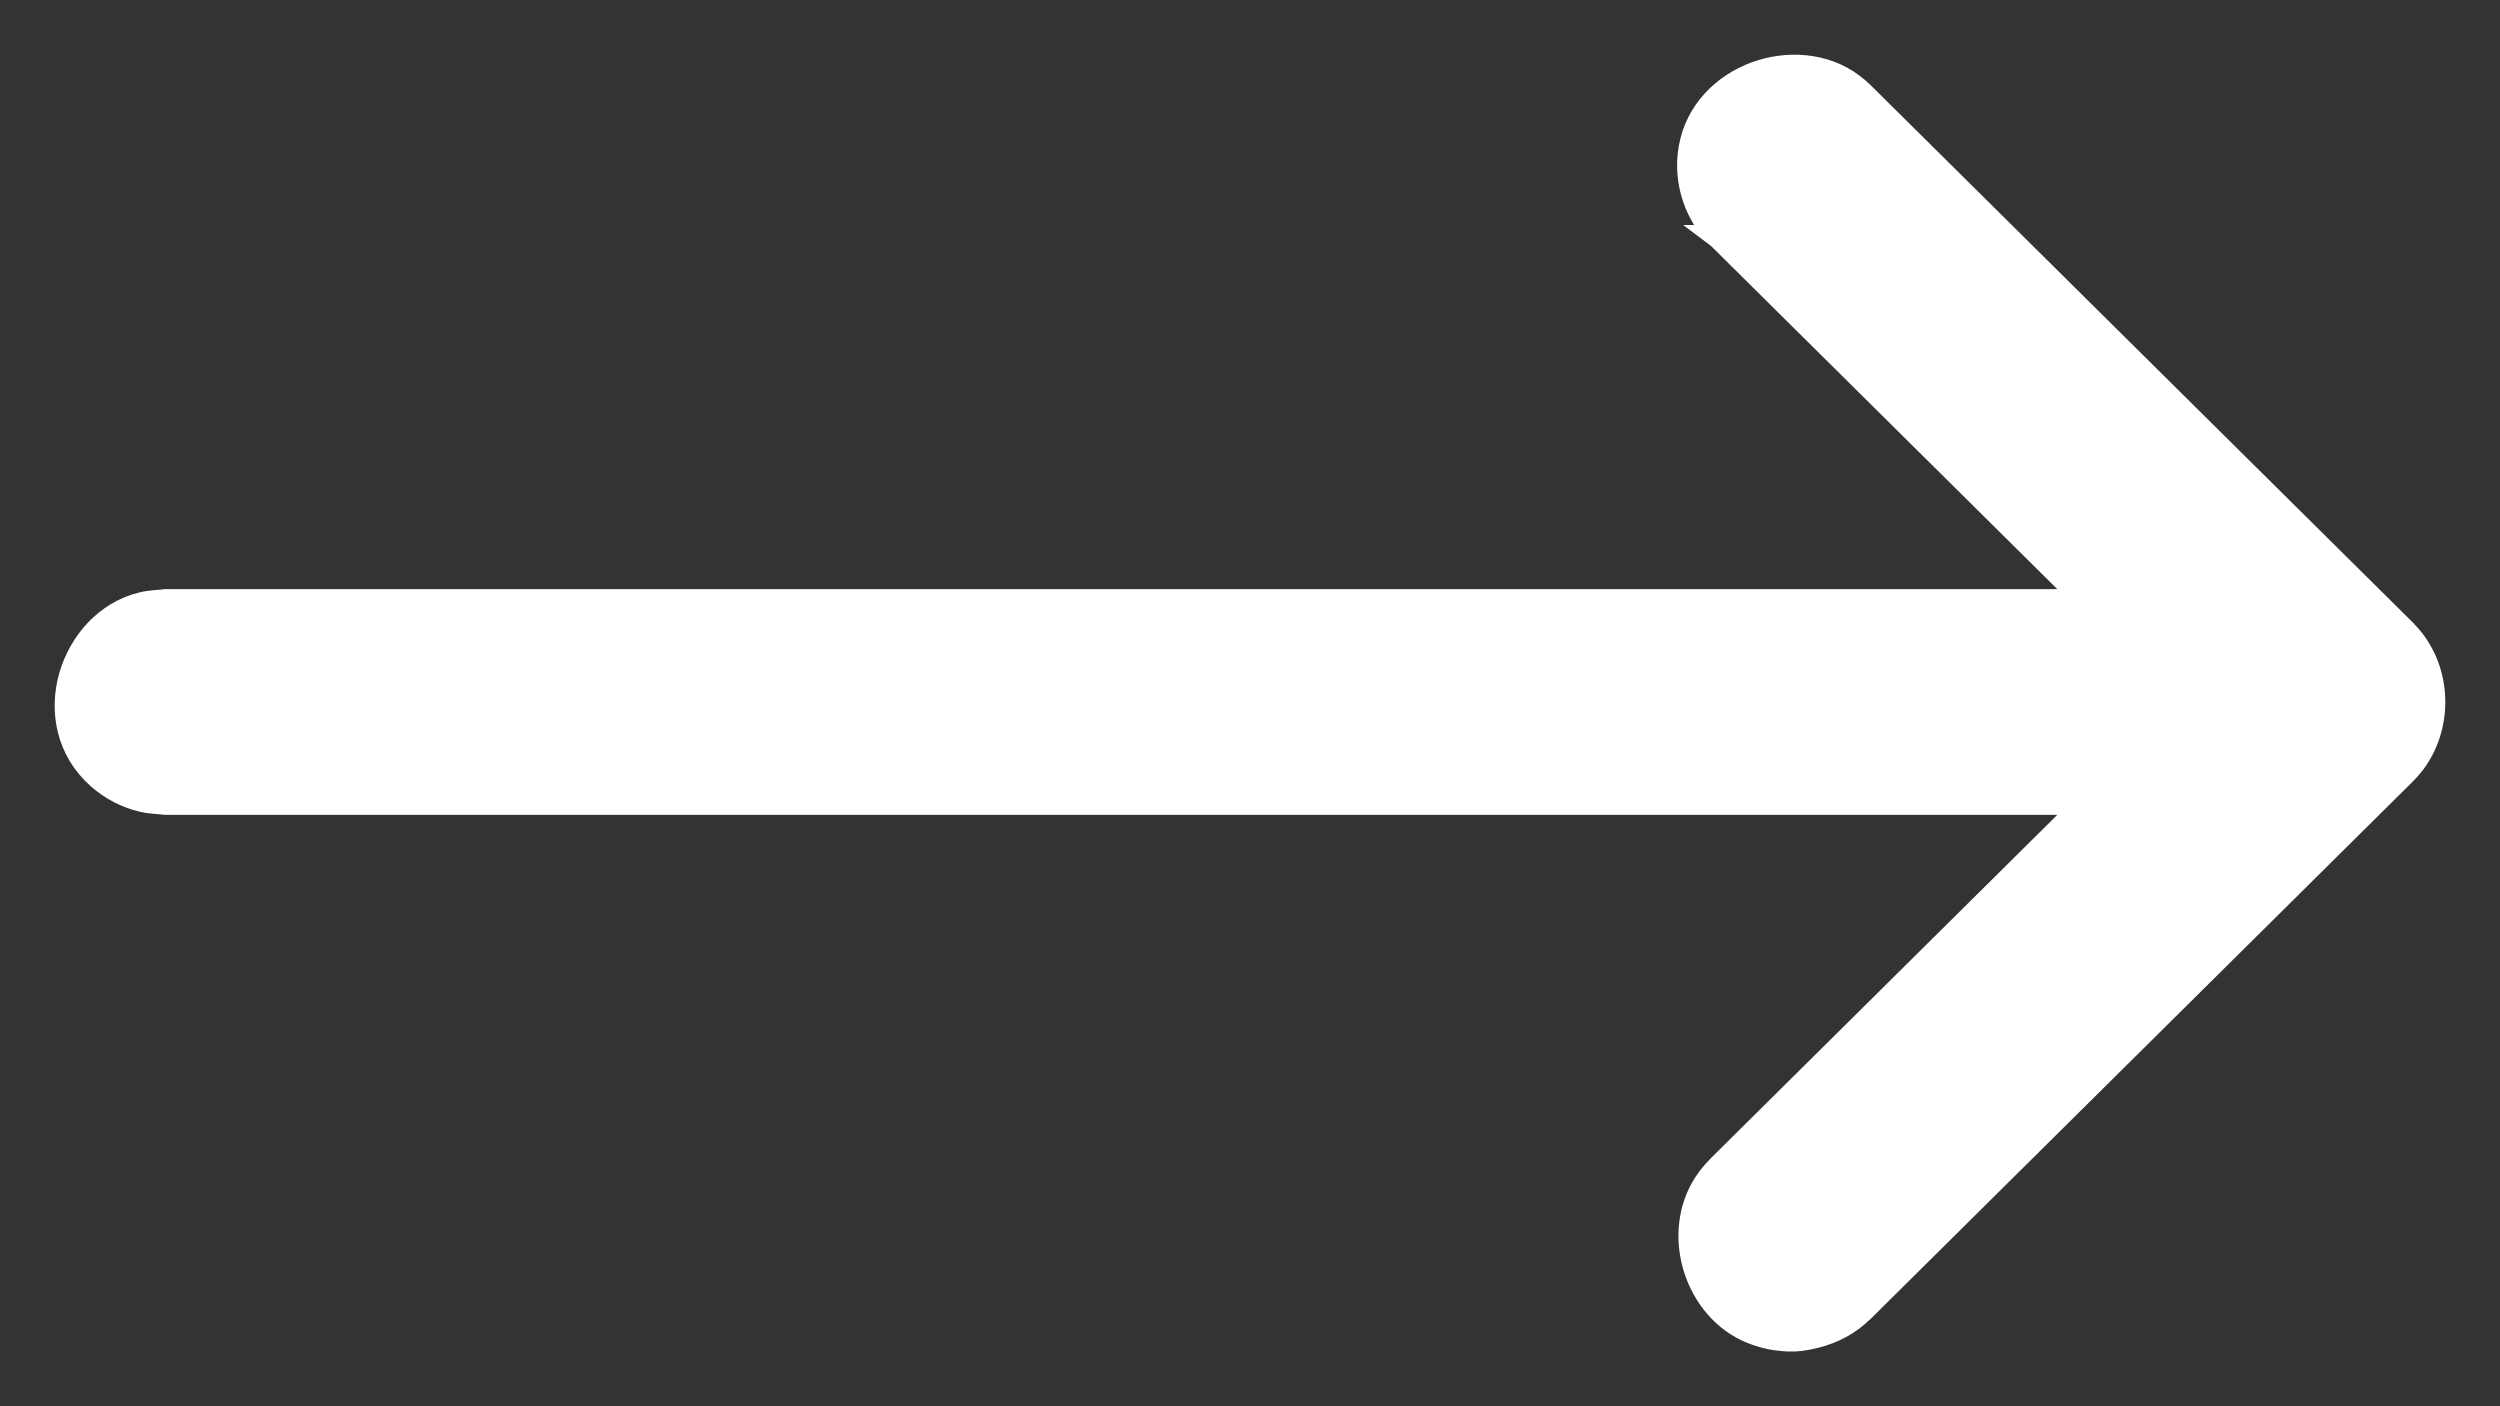<?xml version="1.0" encoding="UTF-8"?> <svg xmlns="http://www.w3.org/2000/svg" width="32" height="18" viewBox="0 0 32 18" fill="none"><rect x="0" y="0" width="32" height="18" fill="#333333" stroke="none"/> <path d="M26.698 10.28L21.998 14.938L21.998 14.938L21.994 14.943L21.941 15L21.941 15L21.936 15.005C21.929 15.013 21.923 15.02 21.918 15.027C21.886 15.065 21.867 15.087 21.83 15.144C21.623 15.457 21.589 15.848 21.686 16.194C21.784 16.541 22.016 16.86 22.36 17.023L22.36 17.023C22.494 17.085 22.64 17.127 22.788 17.141C22.868 17.15 22.923 17.151 22.966 17.149C22.988 17.148 23.006 17.146 23.02 17.145C23.023 17.144 23.026 17.144 23.029 17.144C23.038 17.143 23.044 17.142 23.05 17.142L23.05 17.142L23.059 17.141C23.289 17.109 23.518 17.03 23.709 16.886L23.709 16.886L23.71 16.885C23.762 16.845 23.783 16.826 23.818 16.793C23.825 16.787 23.832 16.78 23.84 16.773L23.84 16.773L23.844 16.77L30.773 9.902L30.773 9.902L30.777 9.898C30.785 9.89 30.791 9.883 30.797 9.877C30.831 9.842 30.85 9.822 30.89 9.77L30.89 9.77L30.891 9.769C31.232 9.323 31.24 8.659 30.891 8.203L30.891 8.203L30.89 8.202C30.85 8.15 30.831 8.13 30.797 8.095C30.791 8.088 30.785 8.081 30.777 8.073L30.777 8.073L30.773 8.069L23.844 1.202L23.844 1.202L23.84 1.198C23.832 1.191 23.825 1.184 23.818 1.178C23.783 1.145 23.762 1.126 23.71 1.087L23.709 1.086C23.352 0.818 22.874 0.792 22.472 0.939C22.069 1.088 21.718 1.42 21.636 1.898C21.574 2.247 21.665 2.618 21.881 2.9C21.92 2.951 21.941 2.973 21.971 3.004C21.978 3.012 21.986 3.02 21.995 3.03L21.994 3.03L21.998 3.033L26.698 7.691L2.13 7.691L2.12 7.691L2.111 7.692C2.083 7.696 2.056 7.698 2.026 7.7C2.011 7.702 1.995 7.703 1.978 7.704C1.929 7.709 1.875 7.715 1.819 7.729L1.818 7.729C1.357 7.841 1.025 8.227 0.902 8.66C0.779 9.096 0.863 9.602 1.265 9.955L1.265 9.955C1.424 10.095 1.613 10.193 1.818 10.243L1.819 10.243C1.875 10.257 1.929 10.263 1.978 10.267C1.995 10.269 2.011 10.27 2.026 10.271C2.056 10.274 2.083 10.276 2.111 10.279L2.12 10.28L2.13 10.28L26.698 10.28Z" fill="white" stroke="white" stroke-width="0.3"></path> </svg> 